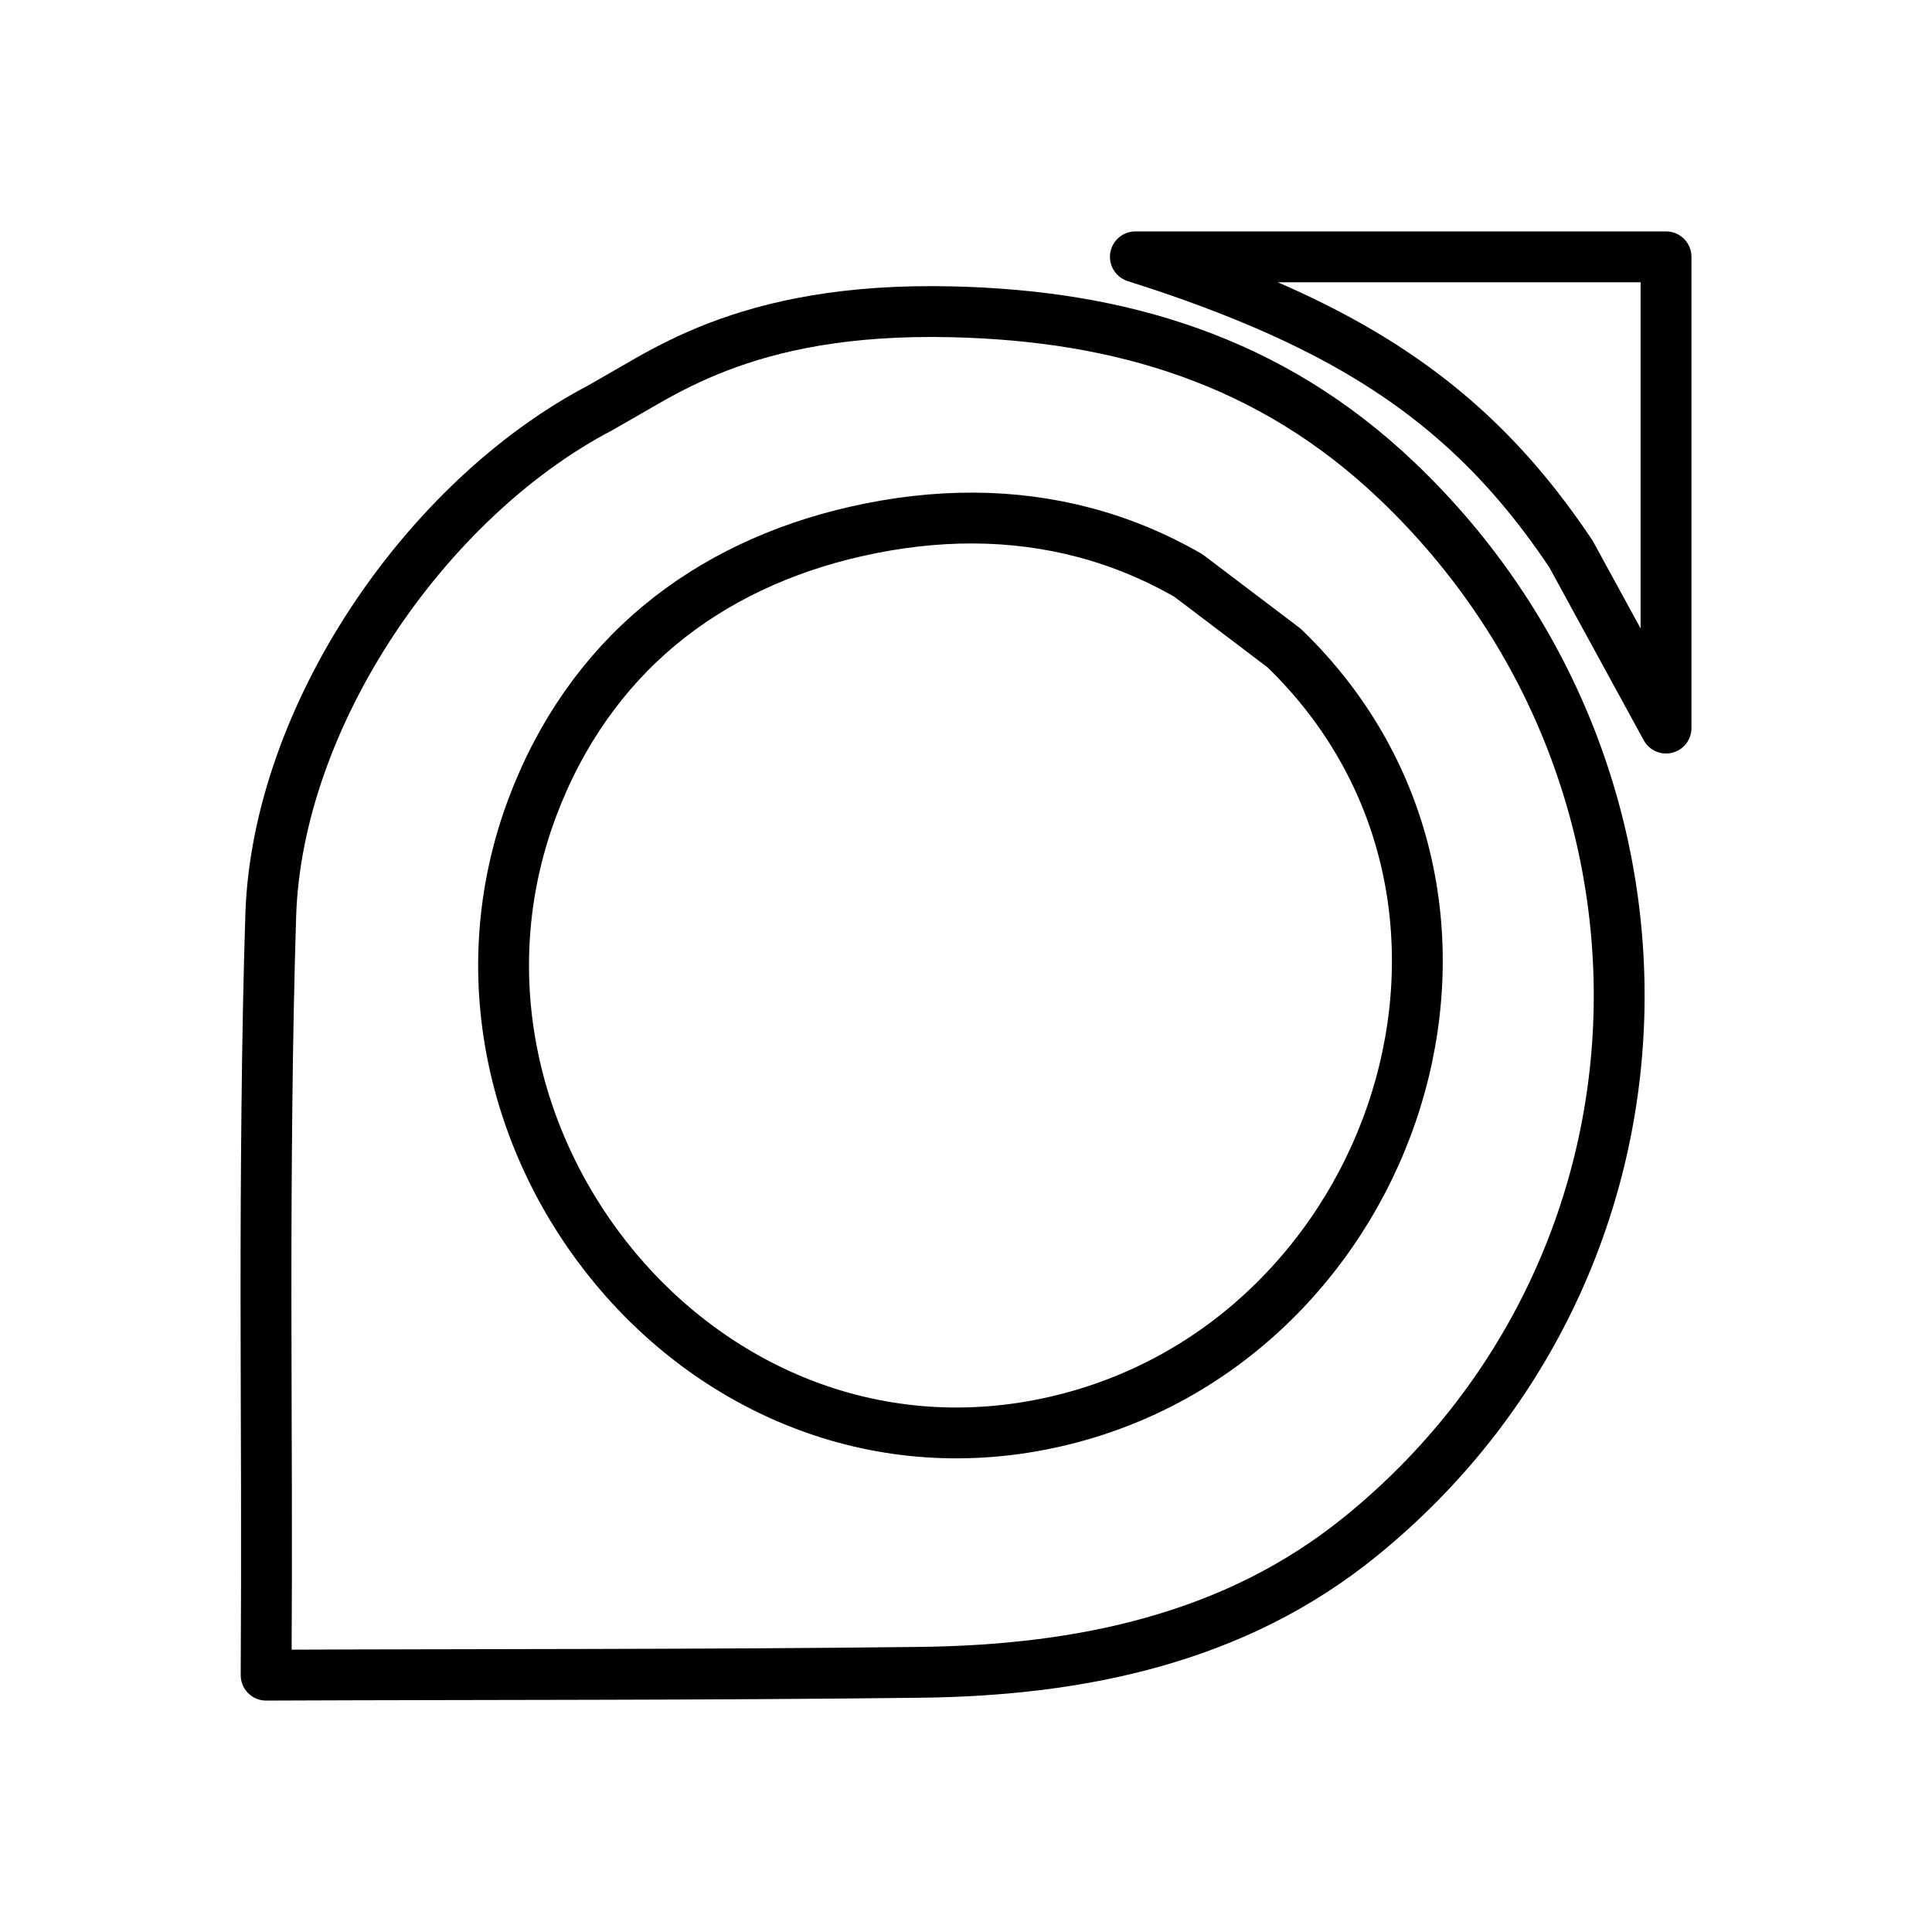 <?xml version="1.0" encoding="UTF-8" standalone="no"?>
<!DOCTYPE svg PUBLIC "-//W3C//DTD SVG 1.1//EN" "http://www.w3.org/Graphics/SVG/1.1/DTD/svg11.dtd">
<svg xmlns:vectornator="http://vectornator.io" height="100%"
     stroke-miterlimit="10" style="fill-rule:nonzero;clip-rule:evenodd;stroke-linecap:round;stroke-linejoin:round;"
     version="1.1" viewBox="0 0 380 380" width="100%" xml:space="preserve"
     xmlns="http://www.w3.org/2000/svg">
<defs/>
    <g id="Ebene-1" vectornator:layerName="Ebene 1">
<path
    d="M187.313 61.328C176.862 61.077 168.009 61.768 160.406 63.047C152.803 64.325 146.46 66.197 141.094 68.266C135.727 70.334 131.335 72.617 127.594 74.734L118.031 80.234C109.446 84.727 101.182 90.772 93.594 97.922C86.006 105.071 79.094 113.318 73.219 122.234C67.343 131.151 62.511 140.722 59.063 150.516C55.614 160.309 53.557 170.328 53.25 180.109C52.86 192.551 52.634 205.007 52.5 217.453C52.366 229.9 52.309 242.348 52.313 254.797C52.316 267.246 52.383 279.691 52.406 292.141C52.43 304.59 52.419 317.037 52.344 329.484C63.076 329.437 73.799 329.413 84.531 329.391C95.264 329.369 106.018 329.355 116.75 329.328C127.483 329.301 138.206 329.265 148.938 329.203C159.67 329.141 170.394 329.049 181.125 328.922C188.929 328.83 196.684 328.364 204.313 327.422C211.941 326.48 219.44 325.041 226.75 322.984C234.061 320.928 241.182 318.264 248.031 314.828C254.88 311.392 261.475 307.19 267.719 302.109C284.037 288.833 296.398 272.824 304.844 255.391C313.289 237.957 317.817 219.116 318.406 200.109C318.996 181.102 315.657 161.949 308.406 143.953C301.155 125.957 289.982 109.104 274.906 94.703C268.649 88.726 262.115 83.703 255.313 79.516C248.51 75.328 241.443 71.987 234.125 69.359C226.807 66.731 219.244 64.814 211.438 63.516C203.631 62.217 195.578 61.527 187.313 61.328ZM191.406 101.891C198.899 101.917 206.205 102.861 213.281 104.734C220.358 106.608 227.188 109.424 233.75 113.203L252.563 127.453C265.416 139.856 273.238 154.606 276.688 169.984C280.137 185.363 279.218 201.38 274.594 216.328C269.97 231.276 261.618 245.154 250.25 256.266C238.882 267.377 224.501 275.709 207.719 279.578C190.365 283.579 173.709 282.084 158.906 276.578C144.103 271.073 131.148 261.583 121.094 249.547C111.04 237.511 103.887 222.951 100.781 207.359C97.675 191.768 98.616 175.125 104.656 158.953C107.445 151.486 110.989 144.78 115.188 138.797C119.386 132.814 124.224 127.569 129.656 123.047C135.088 118.525 141.104 114.723 147.594 111.641C154.083 108.558 161.066 106.181 168.438 104.516C176.249 102.751 183.914 101.865 191.406 101.891Z"
    fill="none" opacity="1" stroke="#000002" stroke-linecap="butt" stroke-linejoin="round" stroke-width="10"
    vectornator:layerName="Kurve"/>
        <path
            d="M223.313 50.516C237.429 54.997 249.479 59.737 260 65.141C270.521 70.544 279.51 76.632 287.5 83.797C295.49 90.961 302.479 99.22 309 108.984L327.688 143.203L327.688 120.047L327.688 96.859L327.688 73.703L327.688 50.516L325.781 50.516L323.875 50.516L321.969 50.516L320.063 50.516L295.875 50.516L271.688 50.516L247.5 50.516L223.313 50.516Z"
            fill="none" opacity="1" stroke="#000002" stroke-linecap="butt" stroke-linejoin="round" stroke-width="10"
            vectornator:layerName="Kurve"/>
</g>
</svg>
